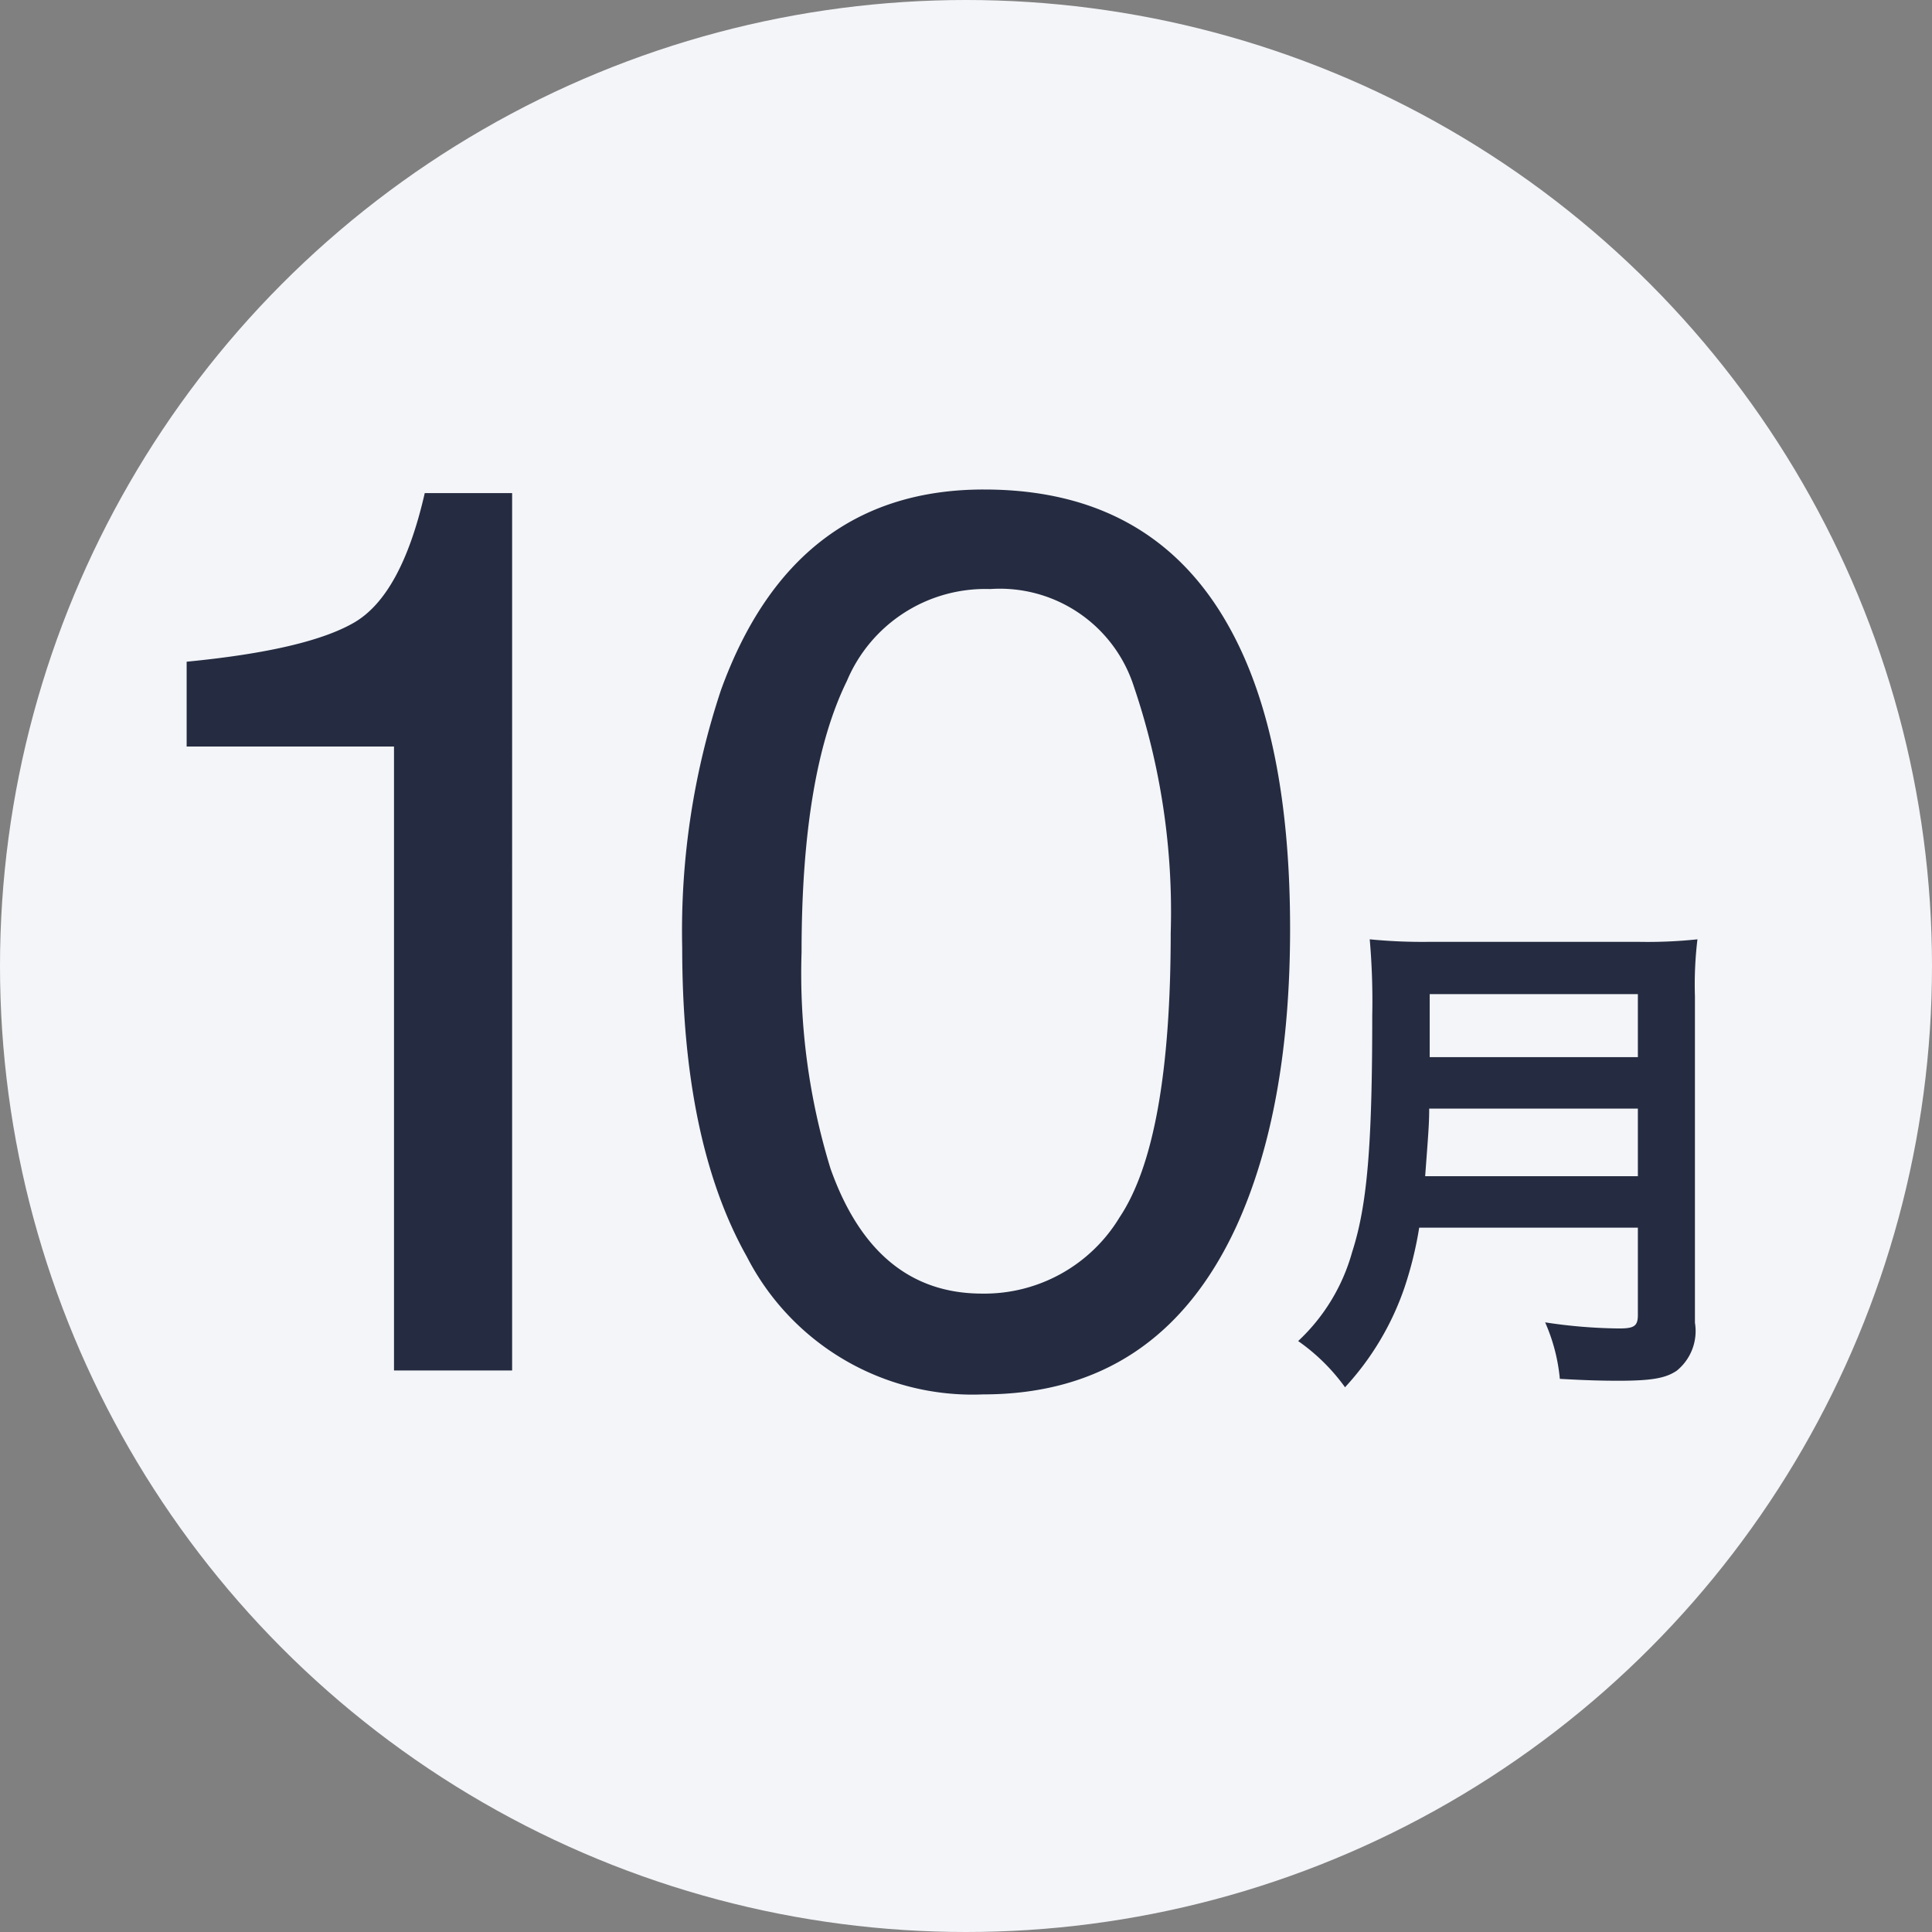 <svg xmlns="http://www.w3.org/2000/svg" viewBox="0 0 184 184"><rect x="0" y="0" width="184" height="184" fill="#808080" stroke="none"/><defs><style>.cls-1{fill:#f4f5f9;}.cls-2{fill:#252c41;fill-rule:evenodd;}</style></defs><title>manth10</title><g id="レイヤー_2" data-name="レイヤー 2"><g id="_200_manth10.svg" data-name=" 200 manth10.svg"><circle id="楕円形_2" data-name="楕円形 2" class="cls-1" cx="92" cy="92" r="92"/><path id="月" class="cls-2" d="M155.988,116.92v8.3c0,1.06-.336,1.3-1.776,1.3a49.183,49.183,0,0,1-7.056-.581,17.218,17.218,0,0,1,1.4,5.38c2.448.14,4.032.181,5.568.181,3.168,0,4.512-.241,5.57-.96a4.857,4.857,0,0,0,1.728-4.561v-31.1a35.956,35.956,0,0,1,.24-5.42,45.642,45.642,0,0,1-5.57.241H136.066a51.367,51.367,0,0,1-5.616-.241,67.312,67.312,0,0,1,.24,7.241c0,12.48-.48,18.1-1.92,22.56a18.268,18.268,0,0,1-5.136,8.46,18.634,18.634,0,0,1,4.464,4.4,26.693,26.693,0,0,0,5.664-9.5,35.591,35.591,0,0,0,1.4-5.7h20.826Zm-20.258-4.9c.288-3.9.384-4.96.384-6.44h19.874v6.44Zm.432-11.34v-6h19.826v6Z"/><path id="_10" data-name=" 10" class="cls-2" d="M37.524,71.1v59.42h11.25V46.96H40.452c-1.484,6.5-3.73,10.6-6.738,12.34s-8.32,2.98-15.938,3.72V71.1Zm56.16-24.48q-18.1,0-25.02,19.1a72.7,72.7,0,0,0-3.692,24.54q0,18.48,6.154,29.42a24.151,24.151,0,0,0,22.5,13.12q16.756,0,24.14-16.04,5.1-11.2,5.1-28.3,0-18.06-5.626-28.419-7.266-13.44-23.554-13.42h0Zm-.148,76.58q-10.212,0-14.438-11.9A63.254,63.254,0,0,1,76.34,90.68q0-17.04,4.314-25.82A14.3,14.3,0,0,1,94.3,56.1a13.4,13.4,0,0,1,13.674,9.24,66.722,66.722,0,0,1,3.522,23.52q0,19.8-4.872,27.08a15.043,15.043,0,0,1-13.088,7.26h0Z"/></g></g></svg>